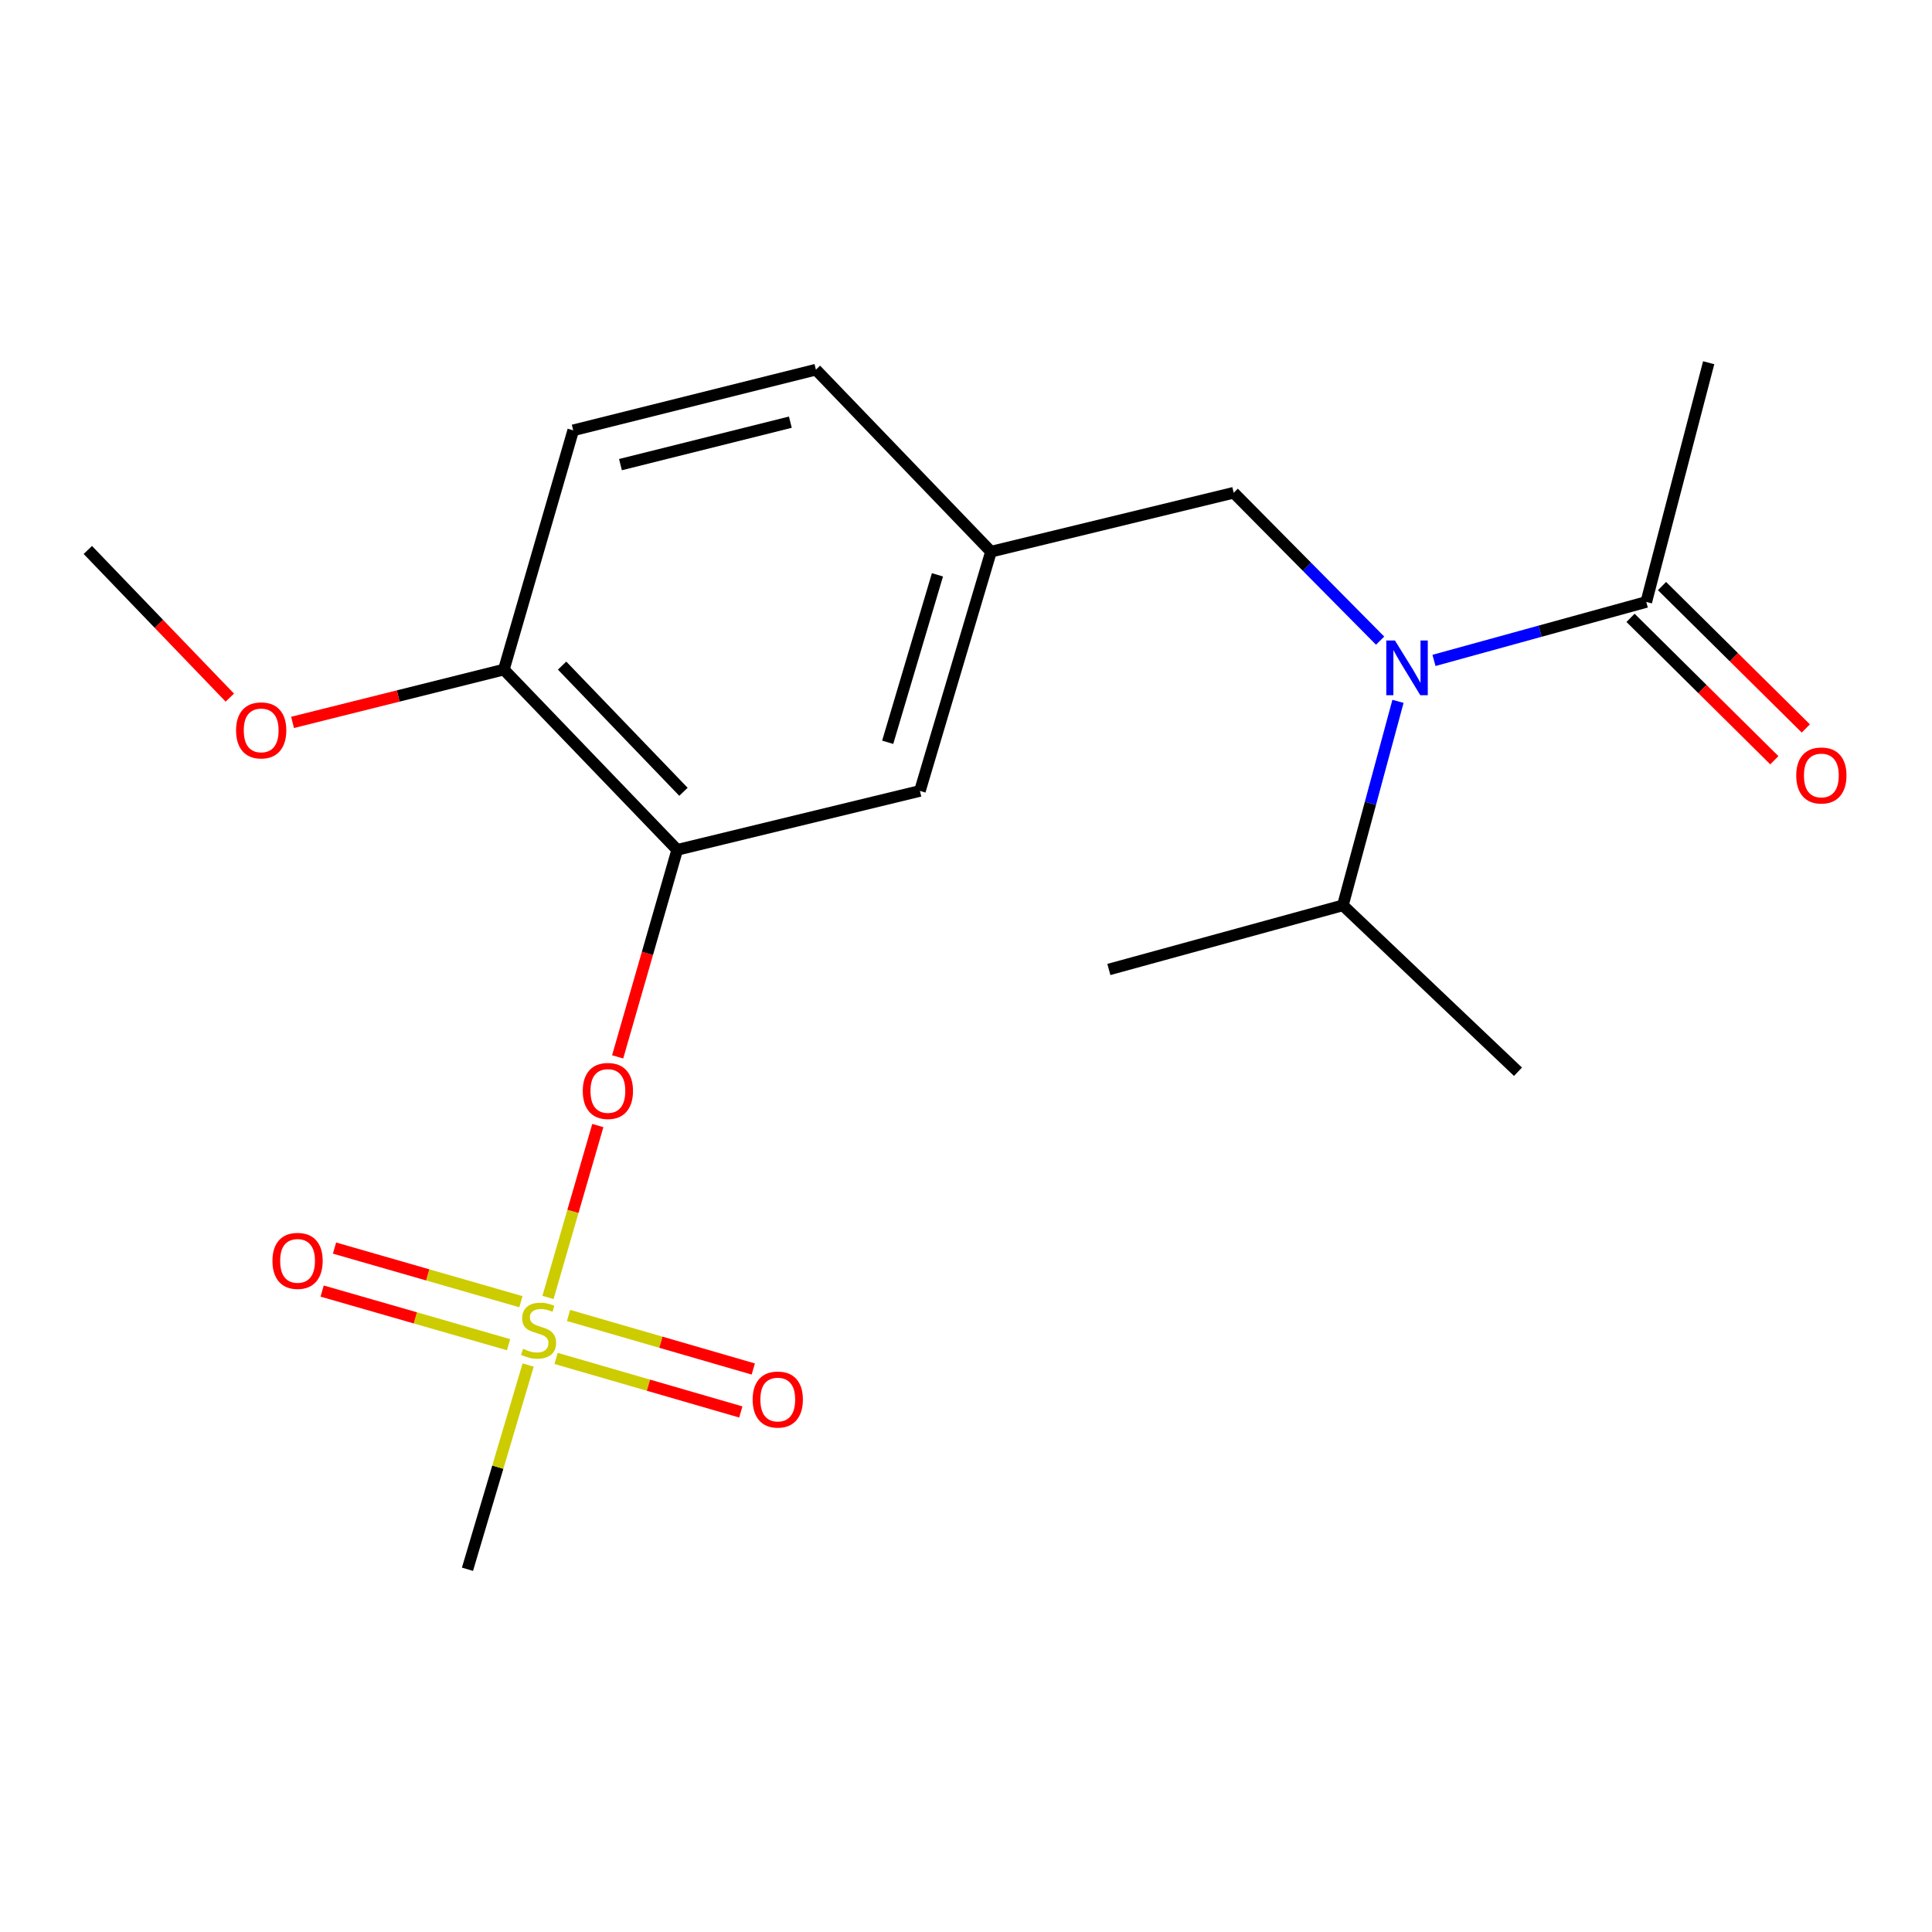 <?xml version='1.0' encoding='iso-8859-1'?>
<svg version='1.1' baseProfile='full'
              xmlns='http://www.w3.org/2000/svg'
                      xmlns:rdkit='http://www.rdkit.org/xml'
                      xmlns:xlink='http://www.w3.org/1999/xlink'
                  xml:space='preserve'
width='1000px' height='1000px' viewBox='0 0 1000 1000'>
<!-- END OF HEADER -->
<rect style='opacity:1.0;fill:#FFFFFF;stroke:none' width='1000' height='1000' x='0' y='0'> </rect>
<path class='bond-0' d='M 884.408,187.75 L 852.109,311.569' style='fill:none;fill-rule:evenodd;stroke:#000000;stroke-width:6px;stroke-linecap:butt;stroke-linejoin:miter;stroke-opacity:1' />
<path class='bond-1' d='M 714.348,331.601 L 676.453,293.325' style='fill:none;fill-rule:evenodd;stroke:#0000FF;stroke-width:6px;stroke-linecap:butt;stroke-linejoin:miter;stroke-opacity:1' />
<path class='bond-1' d='M 676.453,293.325 L 638.557,255.049' style='fill:none;fill-rule:evenodd;stroke:#000000;stroke-width:6px;stroke-linecap:butt;stroke-linejoin:miter;stroke-opacity:1' />
<path class='bond-2' d='M 742.228,341.827 L 797.168,326.698' style='fill:none;fill-rule:evenodd;stroke:#0000FF;stroke-width:6px;stroke-linecap:butt;stroke-linejoin:miter;stroke-opacity:1' />
<path class='bond-2' d='M 797.168,326.698 L 852.109,311.569' style='fill:none;fill-rule:evenodd;stroke:#000000;stroke-width:6px;stroke-linecap:butt;stroke-linejoin:miter;stroke-opacity:1' />
<path class='bond-3' d='M 723.593,363.013 L 709.335,415.807' style='fill:none;fill-rule:evenodd;stroke:#0000FF;stroke-width:6px;stroke-linecap:butt;stroke-linejoin:miter;stroke-opacity:1' />
<path class='bond-3' d='M 709.335,415.807 L 695.077,468.601' style='fill:none;fill-rule:evenodd;stroke:#000000;stroke-width:6px;stroke-linecap:butt;stroke-linejoin:miter;stroke-opacity:1' />
<path class='bond-4' d='M 843.963,319.795 L 881.179,356.647' style='fill:none;fill-rule:evenodd;stroke:#000000;stroke-width:6px;stroke-linecap:butt;stroke-linejoin:miter;stroke-opacity:1' />
<path class='bond-4' d='M 881.179,356.647 L 918.395,393.498' style='fill:none;fill-rule:evenodd;stroke:#FF0000;stroke-width:6px;stroke-linecap:butt;stroke-linejoin:miter;stroke-opacity:1' />
<path class='bond-4' d='M 860.255,303.343 L 897.471,340.195' style='fill:none;fill-rule:evenodd;stroke:#000000;stroke-width:6px;stroke-linecap:butt;stroke-linejoin:miter;stroke-opacity:1' />
<path class='bond-4' d='M 897.471,340.195 L 934.687,377.046' style='fill:none;fill-rule:evenodd;stroke:#FF0000;stroke-width:6px;stroke-linecap:butt;stroke-linejoin:miter;stroke-opacity:1' />
<path class='bond-5' d='M 638.557,255.049 L 512.936,285.547' style='fill:none;fill-rule:evenodd;stroke:#000000;stroke-width:6px;stroke-linecap:butt;stroke-linejoin:miter;stroke-opacity:1' />
<path class='bond-6' d='M 695.077,468.601 L 785.71,554.732' style='fill:none;fill-rule:evenodd;stroke:#000000;stroke-width:6px;stroke-linecap:butt;stroke-linejoin:miter;stroke-opacity:1' />
<path class='bond-7' d='M 695.077,468.601 L 573.946,501.801' style='fill:none;fill-rule:evenodd;stroke:#000000;stroke-width:6px;stroke-linecap:butt;stroke-linejoin:miter;stroke-opacity:1' />
<path class='bond-8' d='M 241.963,812.25 L 257.667,759.395' style='fill:none;fill-rule:evenodd;stroke:#000000;stroke-width:6px;stroke-linecap:butt;stroke-linejoin:miter;stroke-opacity:1' />
<path class='bond-8' d='M 257.667,759.395 L 273.371,706.54' style='fill:none;fill-rule:evenodd;stroke:#CCCC00;stroke-width:6px;stroke-linecap:butt;stroke-linejoin:miter;stroke-opacity:1' />
<path class='bond-9' d='M 309.428,582.581 L 296.535,627.069' style='fill:none;fill-rule:evenodd;stroke:#FF0000;stroke-width:6px;stroke-linecap:butt;stroke-linejoin:miter;stroke-opacity:1' />
<path class='bond-9' d='M 296.535,627.069 L 283.642,671.556' style='fill:none;fill-rule:evenodd;stroke:#CCCC00;stroke-width:6px;stroke-linecap:butt;stroke-linejoin:miter;stroke-opacity:1' />
<path class='bond-10' d='M 319.694,547.034 L 335.111,493.456' style='fill:none;fill-rule:evenodd;stroke:#FF0000;stroke-width:6px;stroke-linecap:butt;stroke-linejoin:miter;stroke-opacity:1' />
<path class='bond-10' d='M 335.111,493.456 L 350.527,439.878' style='fill:none;fill-rule:evenodd;stroke:#000000;stroke-width:6px;stroke-linecap:butt;stroke-linejoin:miter;stroke-opacity:1' />
<path class='bond-11' d='M 287.832,703.116 L 335.639,716.972' style='fill:none;fill-rule:evenodd;stroke:#CCCC00;stroke-width:6px;stroke-linecap:butt;stroke-linejoin:miter;stroke-opacity:1' />
<path class='bond-11' d='M 335.639,716.972 L 383.446,730.829' style='fill:none;fill-rule:evenodd;stroke:#FF0000;stroke-width:6px;stroke-linecap:butt;stroke-linejoin:miter;stroke-opacity:1' />
<path class='bond-11' d='M 294.277,680.878 L 342.084,694.734' style='fill:none;fill-rule:evenodd;stroke:#CCCC00;stroke-width:6px;stroke-linecap:butt;stroke-linejoin:miter;stroke-opacity:1' />
<path class='bond-11' d='M 342.084,694.734 L 389.891,708.59' style='fill:none;fill-rule:evenodd;stroke:#FF0000;stroke-width:6px;stroke-linecap:butt;stroke-linejoin:miter;stroke-opacity:1' />
<path class='bond-12' d='M 269.628,673.759 L 221.386,659.879' style='fill:none;fill-rule:evenodd;stroke:#CCCC00;stroke-width:6px;stroke-linecap:butt;stroke-linejoin:miter;stroke-opacity:1' />
<path class='bond-12' d='M 221.386,659.879 L 173.144,645.999' style='fill:none;fill-rule:evenodd;stroke:#FF0000;stroke-width:6px;stroke-linecap:butt;stroke-linejoin:miter;stroke-opacity:1' />
<path class='bond-12' d='M 263.226,696.01 L 214.984,682.13' style='fill:none;fill-rule:evenodd;stroke:#CCCC00;stroke-width:6px;stroke-linecap:butt;stroke-linejoin:miter;stroke-opacity:1' />
<path class='bond-12' d='M 214.984,682.13 L 166.742,668.25' style='fill:none;fill-rule:evenodd;stroke:#FF0000;stroke-width:6px;stroke-linecap:butt;stroke-linejoin:miter;stroke-opacity:1' />
<path class='bond-13' d='M 350.527,439.878 L 260.795,346.57' style='fill:none;fill-rule:evenodd;stroke:#000000;stroke-width:6px;stroke-linecap:butt;stroke-linejoin:miter;stroke-opacity:1' />
<path class='bond-13' d='M 353.756,409.833 L 290.943,344.517' style='fill:none;fill-rule:evenodd;stroke:#000000;stroke-width:6px;stroke-linecap:butt;stroke-linejoin:miter;stroke-opacity:1' />
<path class='bond-14' d='M 350.527,439.878 L 476.148,409.38' style='fill:none;fill-rule:evenodd;stroke:#000000;stroke-width:6px;stroke-linecap:butt;stroke-linejoin:miter;stroke-opacity:1' />
<path class='bond-15' d='M 260.795,346.57 L 296.696,222.737' style='fill:none;fill-rule:evenodd;stroke:#000000;stroke-width:6px;stroke-linecap:butt;stroke-linejoin:miter;stroke-opacity:1' />
<path class='bond-16' d='M 260.795,346.57 L 206.109,360.24' style='fill:none;fill-rule:evenodd;stroke:#000000;stroke-width:6px;stroke-linecap:butt;stroke-linejoin:miter;stroke-opacity:1' />
<path class='bond-16' d='M 206.109,360.24 L 151.424,373.909' style='fill:none;fill-rule:evenodd;stroke:#FF0000;stroke-width:6px;stroke-linecap:butt;stroke-linejoin:miter;stroke-opacity:1' />
<path class='bond-17' d='M 296.696,222.737 L 422.316,191.338' style='fill:none;fill-rule:evenodd;stroke:#000000;stroke-width:6px;stroke-linecap:butt;stroke-linejoin:miter;stroke-opacity:1' />
<path class='bond-17' d='M 321.153,240.49 L 409.087,218.511' style='fill:none;fill-rule:evenodd;stroke:#000000;stroke-width:6px;stroke-linecap:butt;stroke-linejoin:miter;stroke-opacity:1' />
<path class='bond-18' d='M 422.316,191.338 L 512.936,285.547' style='fill:none;fill-rule:evenodd;stroke:#000000;stroke-width:6px;stroke-linecap:butt;stroke-linejoin:miter;stroke-opacity:1' />
<path class='bond-19' d='M 512.936,285.547 L 476.148,409.38' style='fill:none;fill-rule:evenodd;stroke:#000000;stroke-width:6px;stroke-linecap:butt;stroke-linejoin:miter;stroke-opacity:1' />
<path class='bond-19' d='M 485.223,297.529 L 459.471,384.211' style='fill:none;fill-rule:evenodd;stroke:#000000;stroke-width:6px;stroke-linecap:butt;stroke-linejoin:miter;stroke-opacity:1' />
<path class='bond-20' d='M 118.951,361.085 L 82.203,322.872' style='fill:none;fill-rule:evenodd;stroke:#FF0000;stroke-width:6px;stroke-linecap:butt;stroke-linejoin:miter;stroke-opacity:1' />
<path class='bond-20' d='M 82.203,322.872 L 45.455,284.66' style='fill:none;fill-rule:evenodd;stroke:#000000;stroke-width:6px;stroke-linecap:butt;stroke-linejoin:miter;stroke-opacity:1' />
<path  class='atom-1' d='M 722.017 331.509
L 731.297 346.509
Q 732.217 347.989, 733.697 350.669
Q 735.177 353.349, 735.257 353.509
L 735.257 331.509
L 739.017 331.509
L 739.017 359.829
L 735.137 359.829
L 725.177 343.429
Q 724.017 341.509, 722.777 339.309
Q 721.577 337.109, 721.217 336.429
L 721.217 359.829
L 717.537 359.829
L 717.537 331.509
L 722.017 331.509
' fill='#0000FF'/>
<path  class='atom-3' d='M 929.729 401.382
Q 929.729 394.582, 933.089 390.782
Q 936.449 386.982, 942.729 386.982
Q 949.009 386.982, 952.369 390.782
Q 955.729 394.582, 955.729 401.382
Q 955.729 408.262, 952.329 412.182
Q 948.929 416.062, 942.729 416.062
Q 936.489 416.062, 933.089 412.182
Q 929.729 408.302, 929.729 401.382
M 942.729 412.862
Q 947.049 412.862, 949.369 409.982
Q 951.729 407.062, 951.729 401.382
Q 951.729 395.822, 949.369 393.022
Q 947.049 390.182, 942.729 390.182
Q 938.409 390.182, 936.049 392.982
Q 933.729 395.782, 933.729 401.382
Q 933.729 407.102, 936.049 409.982
Q 938.409 412.862, 942.729 412.862
' fill='#FF0000'/>
<path  class='atom-8' d='M 301.64 564.678
Q 301.64 557.878, 305 554.078
Q 308.36 550.278, 314.64 550.278
Q 320.92 550.278, 324.28 554.078
Q 327.64 557.878, 327.64 564.678
Q 327.64 571.558, 324.24 575.478
Q 320.84 579.358, 314.64 579.358
Q 308.4 579.358, 305 575.478
Q 301.64 571.598, 301.64 564.678
M 314.64 576.158
Q 318.96 576.158, 321.28 573.278
Q 323.64 570.358, 323.64 564.678
Q 323.64 559.118, 321.28 556.318
Q 318.96 553.478, 314.64 553.478
Q 310.32 553.478, 307.96 556.278
Q 305.64 559.078, 305.64 564.678
Q 305.64 570.398, 307.96 573.278
Q 310.32 576.158, 314.64 576.158
' fill='#FF0000'/>
<path  class='atom-9' d='M 270.752 698.151
Q 271.072 698.271, 272.392 698.831
Q 273.712 699.391, 275.152 699.751
Q 276.632 700.071, 278.072 700.071
Q 280.752 700.071, 282.312 698.791
Q 283.872 697.471, 283.872 695.191
Q 283.872 693.631, 283.072 692.671
Q 282.312 691.711, 281.112 691.191
Q 279.912 690.671, 277.912 690.071
Q 275.392 689.311, 273.872 688.591
Q 272.392 687.871, 271.312 686.351
Q 270.272 684.831, 270.272 682.271
Q 270.272 678.711, 272.672 676.511
Q 275.112 674.311, 279.912 674.311
Q 283.192 674.311, 286.912 675.871
L 285.992 678.951
Q 282.592 677.551, 280.032 677.551
Q 277.272 677.551, 275.752 678.711
Q 274.232 679.831, 274.272 681.791
Q 274.272 683.311, 275.032 684.231
Q 275.832 685.151, 276.952 685.671
Q 278.112 686.191, 280.032 686.791
Q 282.592 687.591, 284.112 688.391
Q 285.632 689.191, 286.712 690.831
Q 287.832 692.431, 287.832 695.191
Q 287.832 699.111, 285.192 701.231
Q 282.592 703.311, 278.232 703.311
Q 275.712 703.311, 273.792 702.751
Q 271.912 702.231, 269.672 701.311
L 270.752 698.151
' fill='#CCCC00'/>
<path  class='atom-10' d='M 389.571 724.399
Q 389.571 717.599, 392.931 713.799
Q 396.291 709.999, 402.571 709.999
Q 408.851 709.999, 412.211 713.799
Q 415.571 717.599, 415.571 724.399
Q 415.571 731.279, 412.171 735.199
Q 408.771 739.079, 402.571 739.079
Q 396.331 739.079, 392.931 735.199
Q 389.571 731.319, 389.571 724.399
M 402.571 735.879
Q 406.891 735.879, 409.211 732.999
Q 411.571 730.079, 411.571 724.399
Q 411.571 718.839, 409.211 716.039
Q 406.891 713.199, 402.571 713.199
Q 398.251 713.199, 395.891 715.999
Q 393.571 718.799, 393.571 724.399
Q 393.571 730.119, 395.891 732.999
Q 398.251 735.879, 402.571 735.879
' fill='#FF0000'/>
<path  class='atom-11' d='M 141.019 652.623
Q 141.019 645.823, 144.379 642.023
Q 147.739 638.223, 154.019 638.223
Q 160.299 638.223, 163.659 642.023
Q 167.019 645.823, 167.019 652.623
Q 167.019 659.503, 163.619 663.423
Q 160.219 667.303, 154.019 667.303
Q 147.779 667.303, 144.379 663.423
Q 141.019 659.543, 141.019 652.623
M 154.019 664.103
Q 158.339 664.103, 160.659 661.223
Q 163.019 658.303, 163.019 652.623
Q 163.019 647.063, 160.659 644.263
Q 158.339 641.423, 154.019 641.423
Q 149.699 641.423, 147.339 644.223
Q 145.019 647.023, 145.019 652.623
Q 145.019 658.343, 147.339 661.223
Q 149.699 664.103, 154.019 664.103
' fill='#FF0000'/>
<path  class='atom-18' d='M 122.187 378.048
Q 122.187 371.248, 125.547 367.448
Q 128.907 363.648, 135.187 363.648
Q 141.467 363.648, 144.827 367.448
Q 148.187 371.248, 148.187 378.048
Q 148.187 384.928, 144.787 388.848
Q 141.387 392.728, 135.187 392.728
Q 128.947 392.728, 125.547 388.848
Q 122.187 384.968, 122.187 378.048
M 135.187 389.528
Q 139.507 389.528, 141.827 386.648
Q 144.187 383.728, 144.187 378.048
Q 144.187 372.488, 141.827 369.688
Q 139.507 366.848, 135.187 366.848
Q 130.867 366.848, 128.507 369.648
Q 126.187 372.448, 126.187 378.048
Q 126.187 383.768, 128.507 386.648
Q 130.867 389.528, 135.187 389.528
' fill='#FF0000'/>
</svg>
